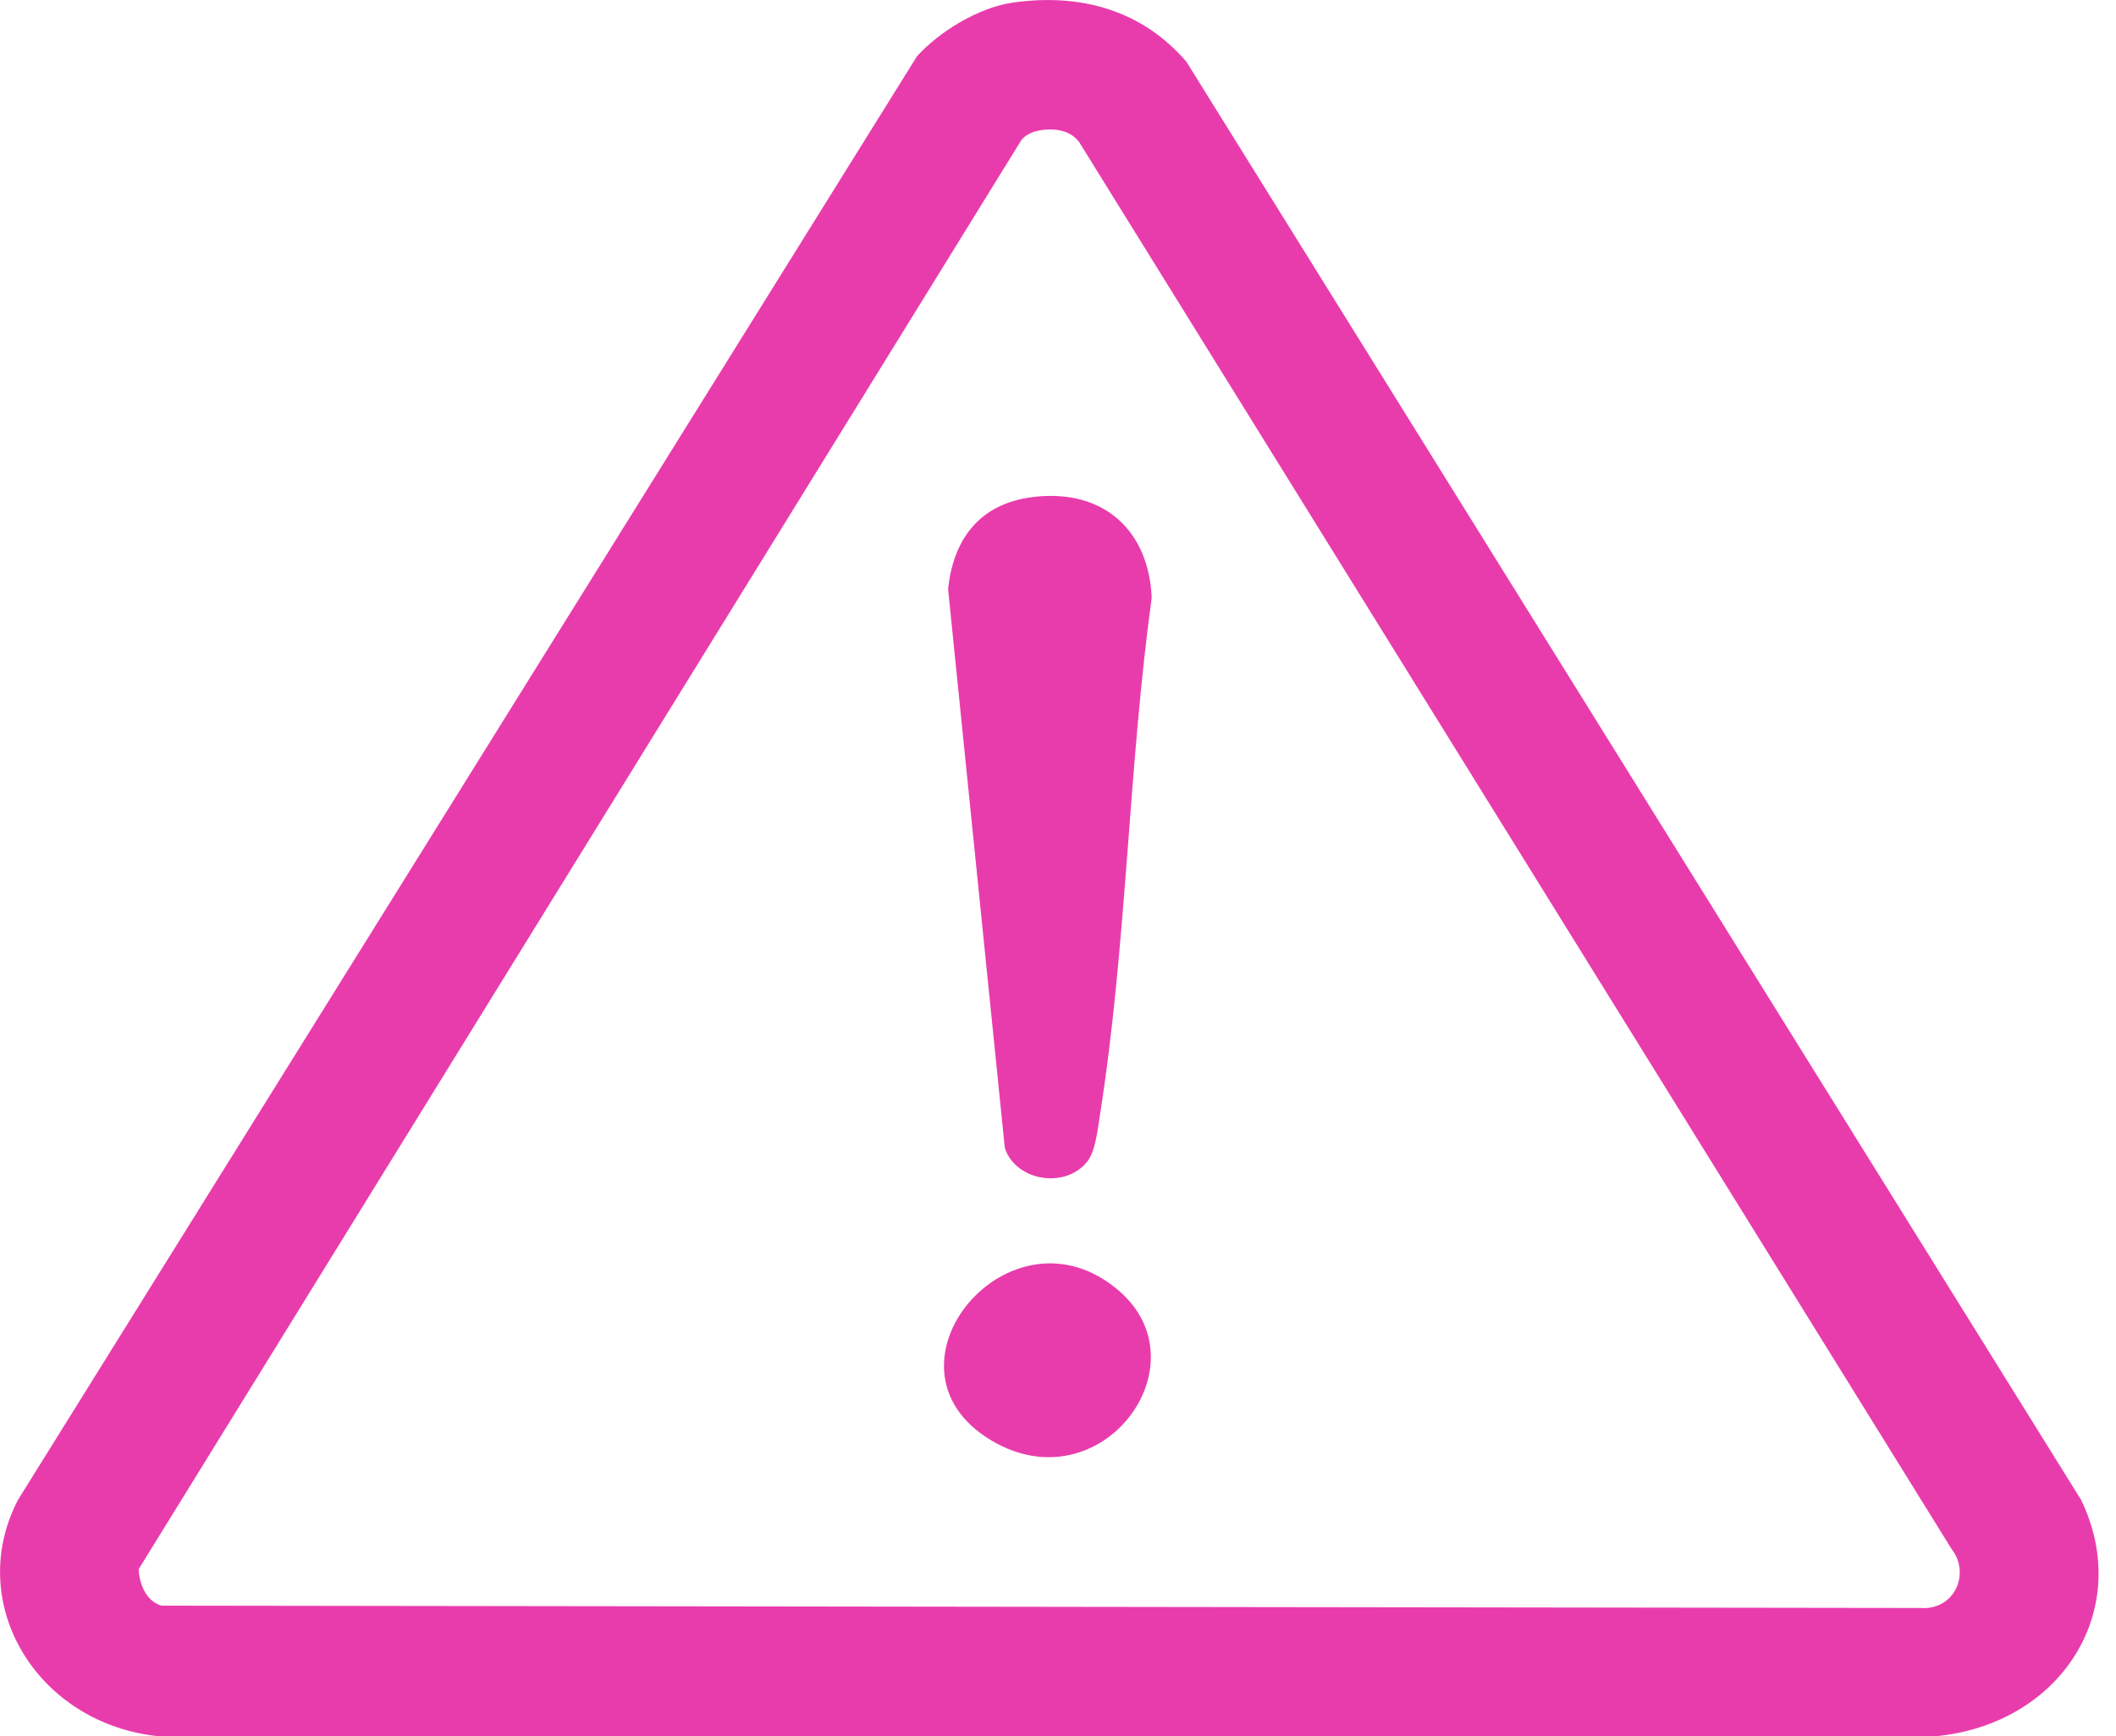 <?xml version="1.0" encoding="UTF-8"?> <svg xmlns="http://www.w3.org/2000/svg" width="39" height="32" viewBox="0 0 39 32" fill="none"><g clip-path="url(#clip0_274_335)"><path d="M18.661 0.049C19.934 -0.135 21.061 0.201 21.867 1.138L38.358 27.646C39.329 29.659 37.999 31.785 35.664 32.001H2.93C0.686 31.774 -0.658 29.558 0.33 27.646L16.901 1.037C17.308 0.587 18.029 0.141 18.661 0.049ZM19.13 2.41C19.015 2.434 18.909 2.487 18.831 2.572L2.556 28.92C2.566 29.182 2.686 29.507 2.974 29.593L35.383 29.636C36.027 29.689 36.32 29 35.972 28.553L19.894 2.625C19.726 2.388 19.408 2.353 19.13 2.41Z" fill="#E93CAC"></path><path d="M19.039 9.16C20.386 8.999 21.178 9.823 21.227 11.017C20.795 14.172 20.768 17.413 20.272 20.557C20.233 20.8 20.193 21.208 20.047 21.398C19.642 21.926 18.718 21.766 18.52 21.159L17.474 10.857C17.566 9.969 18.03 9.282 19.039 9.161V9.16Z" fill="#E93CAC"></path><path d="M20.628 23.794C22.21 25.164 20.287 27.741 18.278 26.552C16.005 25.206 18.626 22.059 20.628 23.794Z" fill="#E93CAC"></path></g><defs><clipPath id="clip0_274_335"><rect width="38.678" height="32" fill="white"></rect></clipPath></defs></svg> 